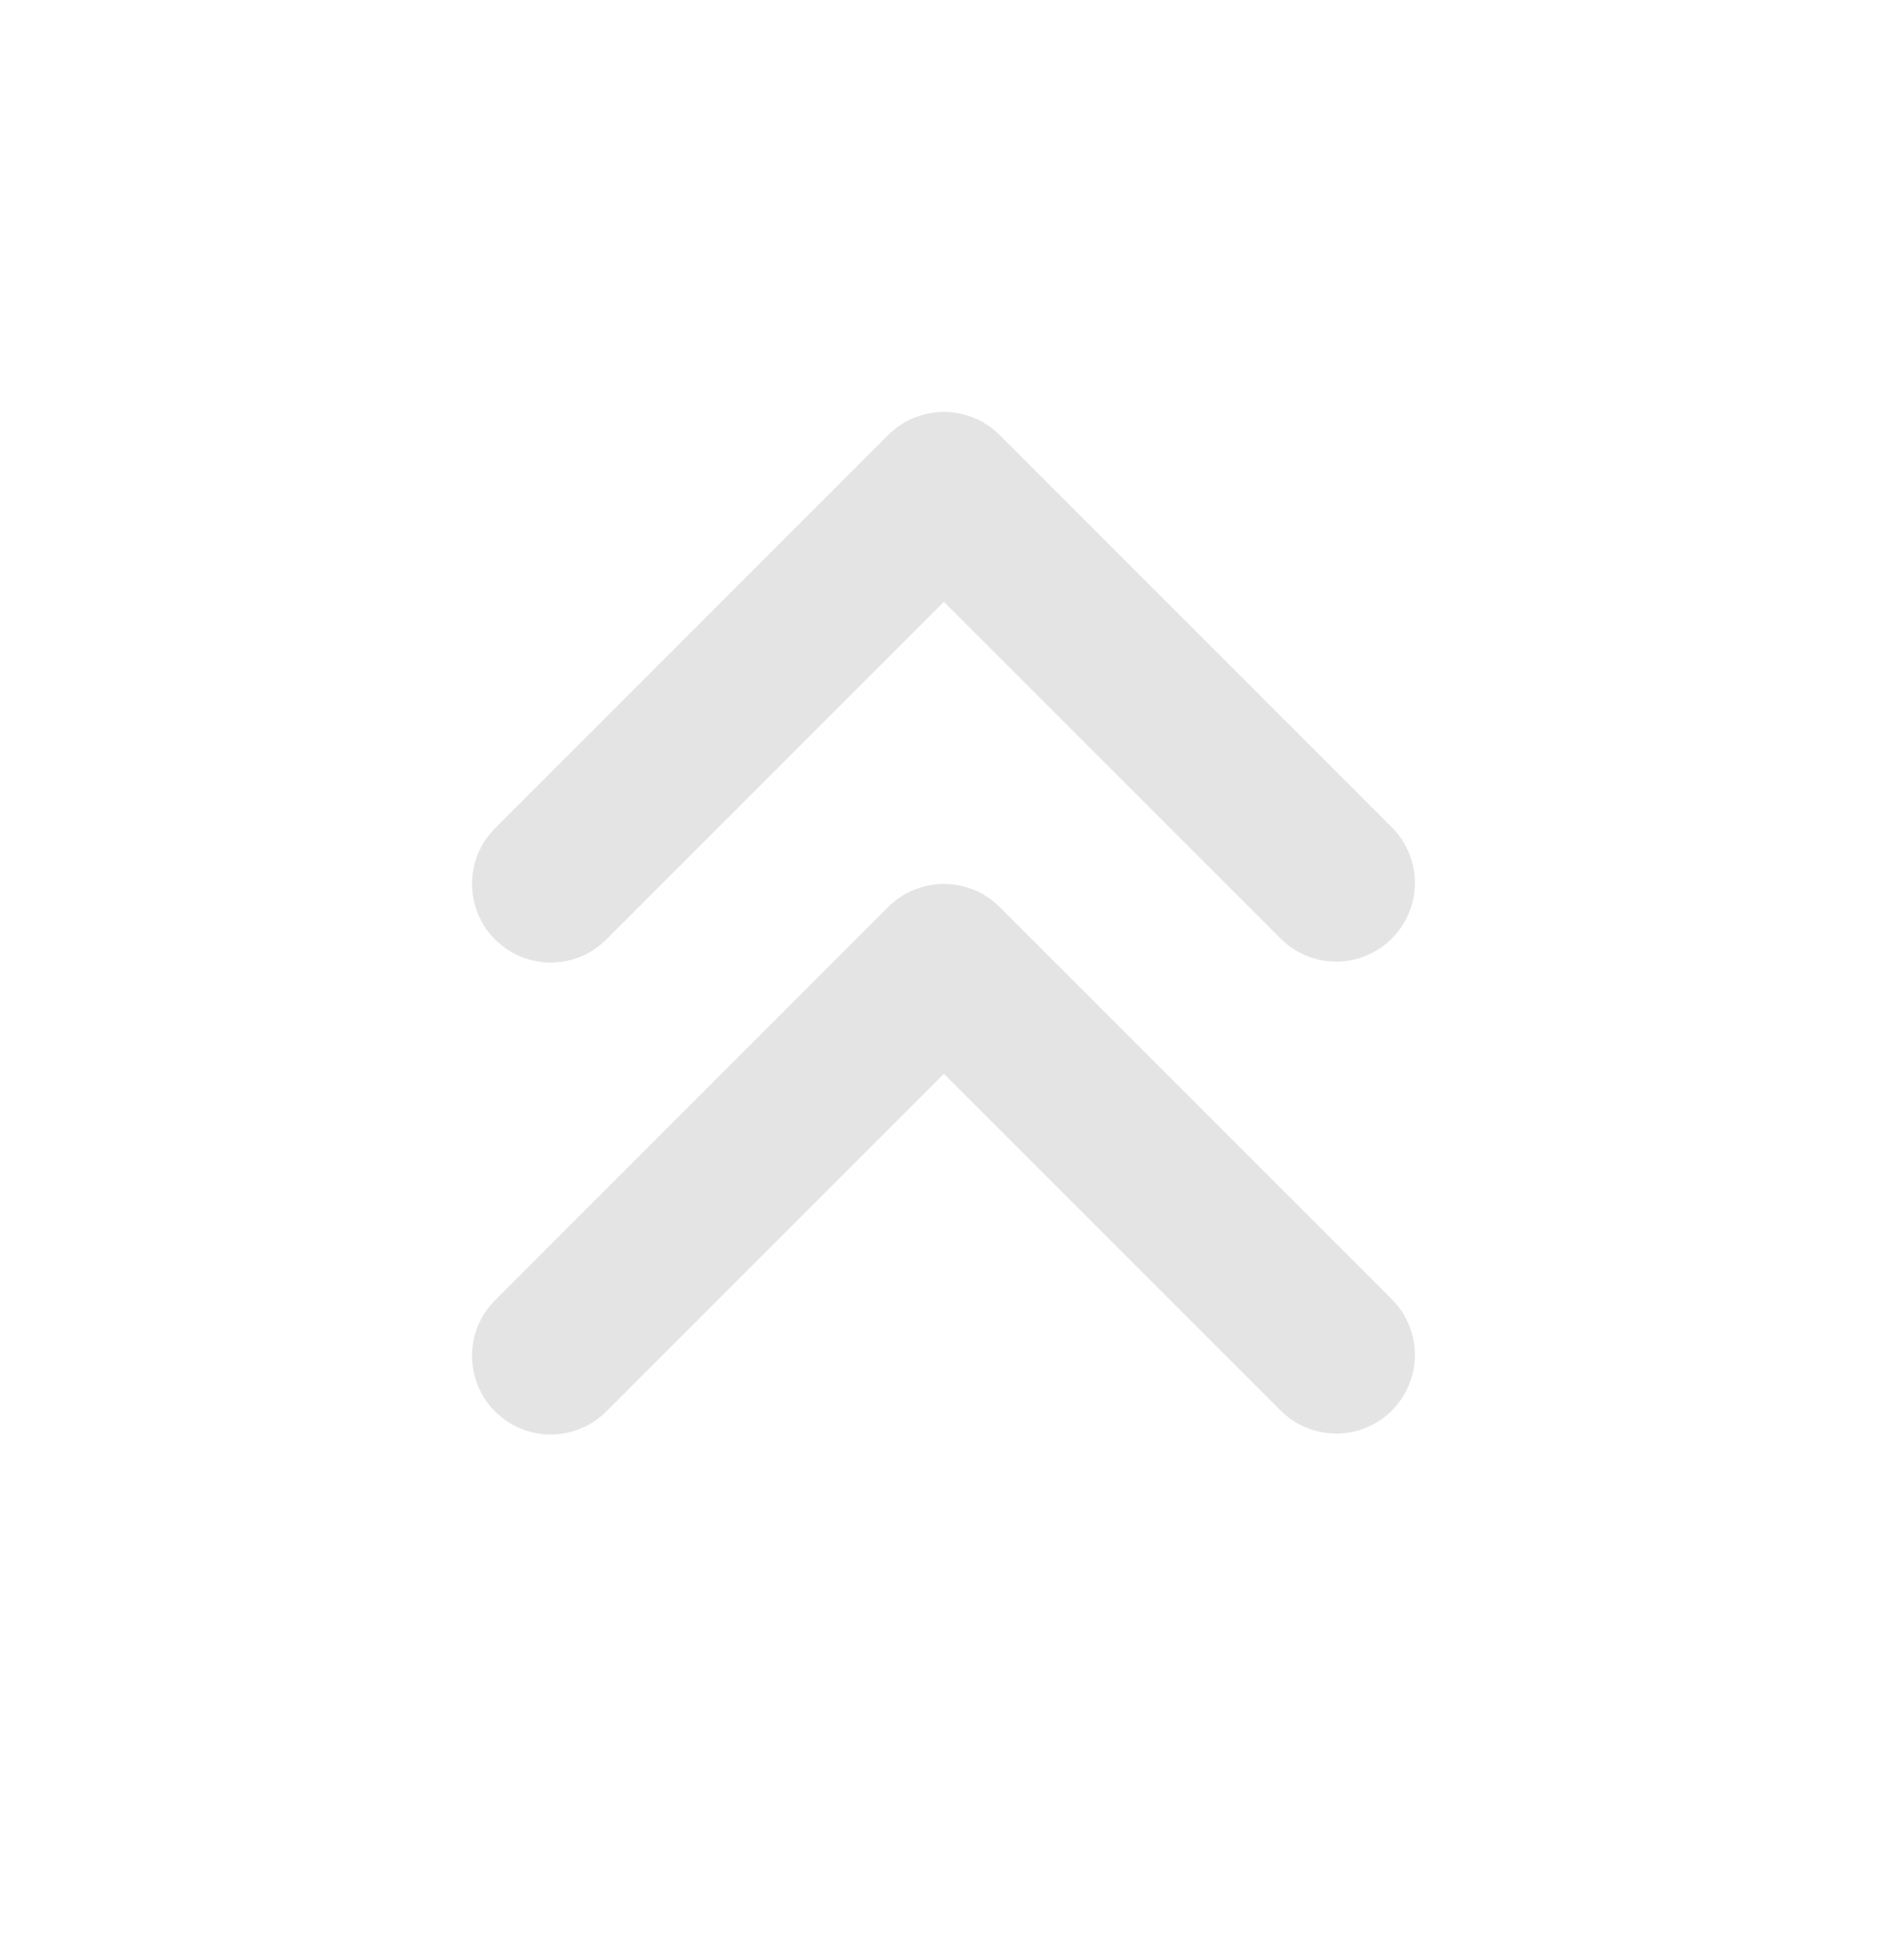<svg width="33" height="34" viewBox="0 0 33 34" fill="none" xmlns="http://www.w3.org/2000/svg">
<path fill-rule="evenodd" clip-rule="evenodd" d="M8.589 16.299C8.845 16.555 9.192 16.699 9.554 16.699C9.916 16.699 10.263 16.555 10.519 16.299L16.377 10.441L22.236 16.299C22.493 16.548 22.838 16.685 23.196 16.682C23.554 16.679 23.896 16.535 24.149 16.282C24.402 16.029 24.546 15.687 24.549 15.329C24.552 14.972 24.414 14.627 24.166 14.37L17.342 7.546C17.086 7.29 16.739 7.146 16.377 7.146C16.015 7.146 15.668 7.29 15.412 7.546L8.589 14.37C8.333 14.625 8.19 14.972 8.19 15.334C8.19 15.696 8.333 16.043 8.589 16.299ZM8.589 24.487C8.845 24.743 9.192 24.887 9.554 24.887C9.916 24.887 10.263 24.743 10.519 24.487L16.377 18.629L22.236 24.487C22.493 24.736 22.838 24.873 23.196 24.87C23.554 24.867 23.896 24.724 24.149 24.471C24.402 24.218 24.546 23.875 24.549 23.517C24.552 23.16 24.414 22.815 24.166 22.558L17.342 15.734C17.086 15.478 16.739 15.335 16.377 15.335C16.015 15.335 15.668 15.478 15.412 15.734L8.589 22.558C8.333 22.814 8.19 23.16 8.19 23.522C8.19 23.884 8.333 24.231 8.589 24.487Z" fill="#E4E4E4"/>
</svg>
